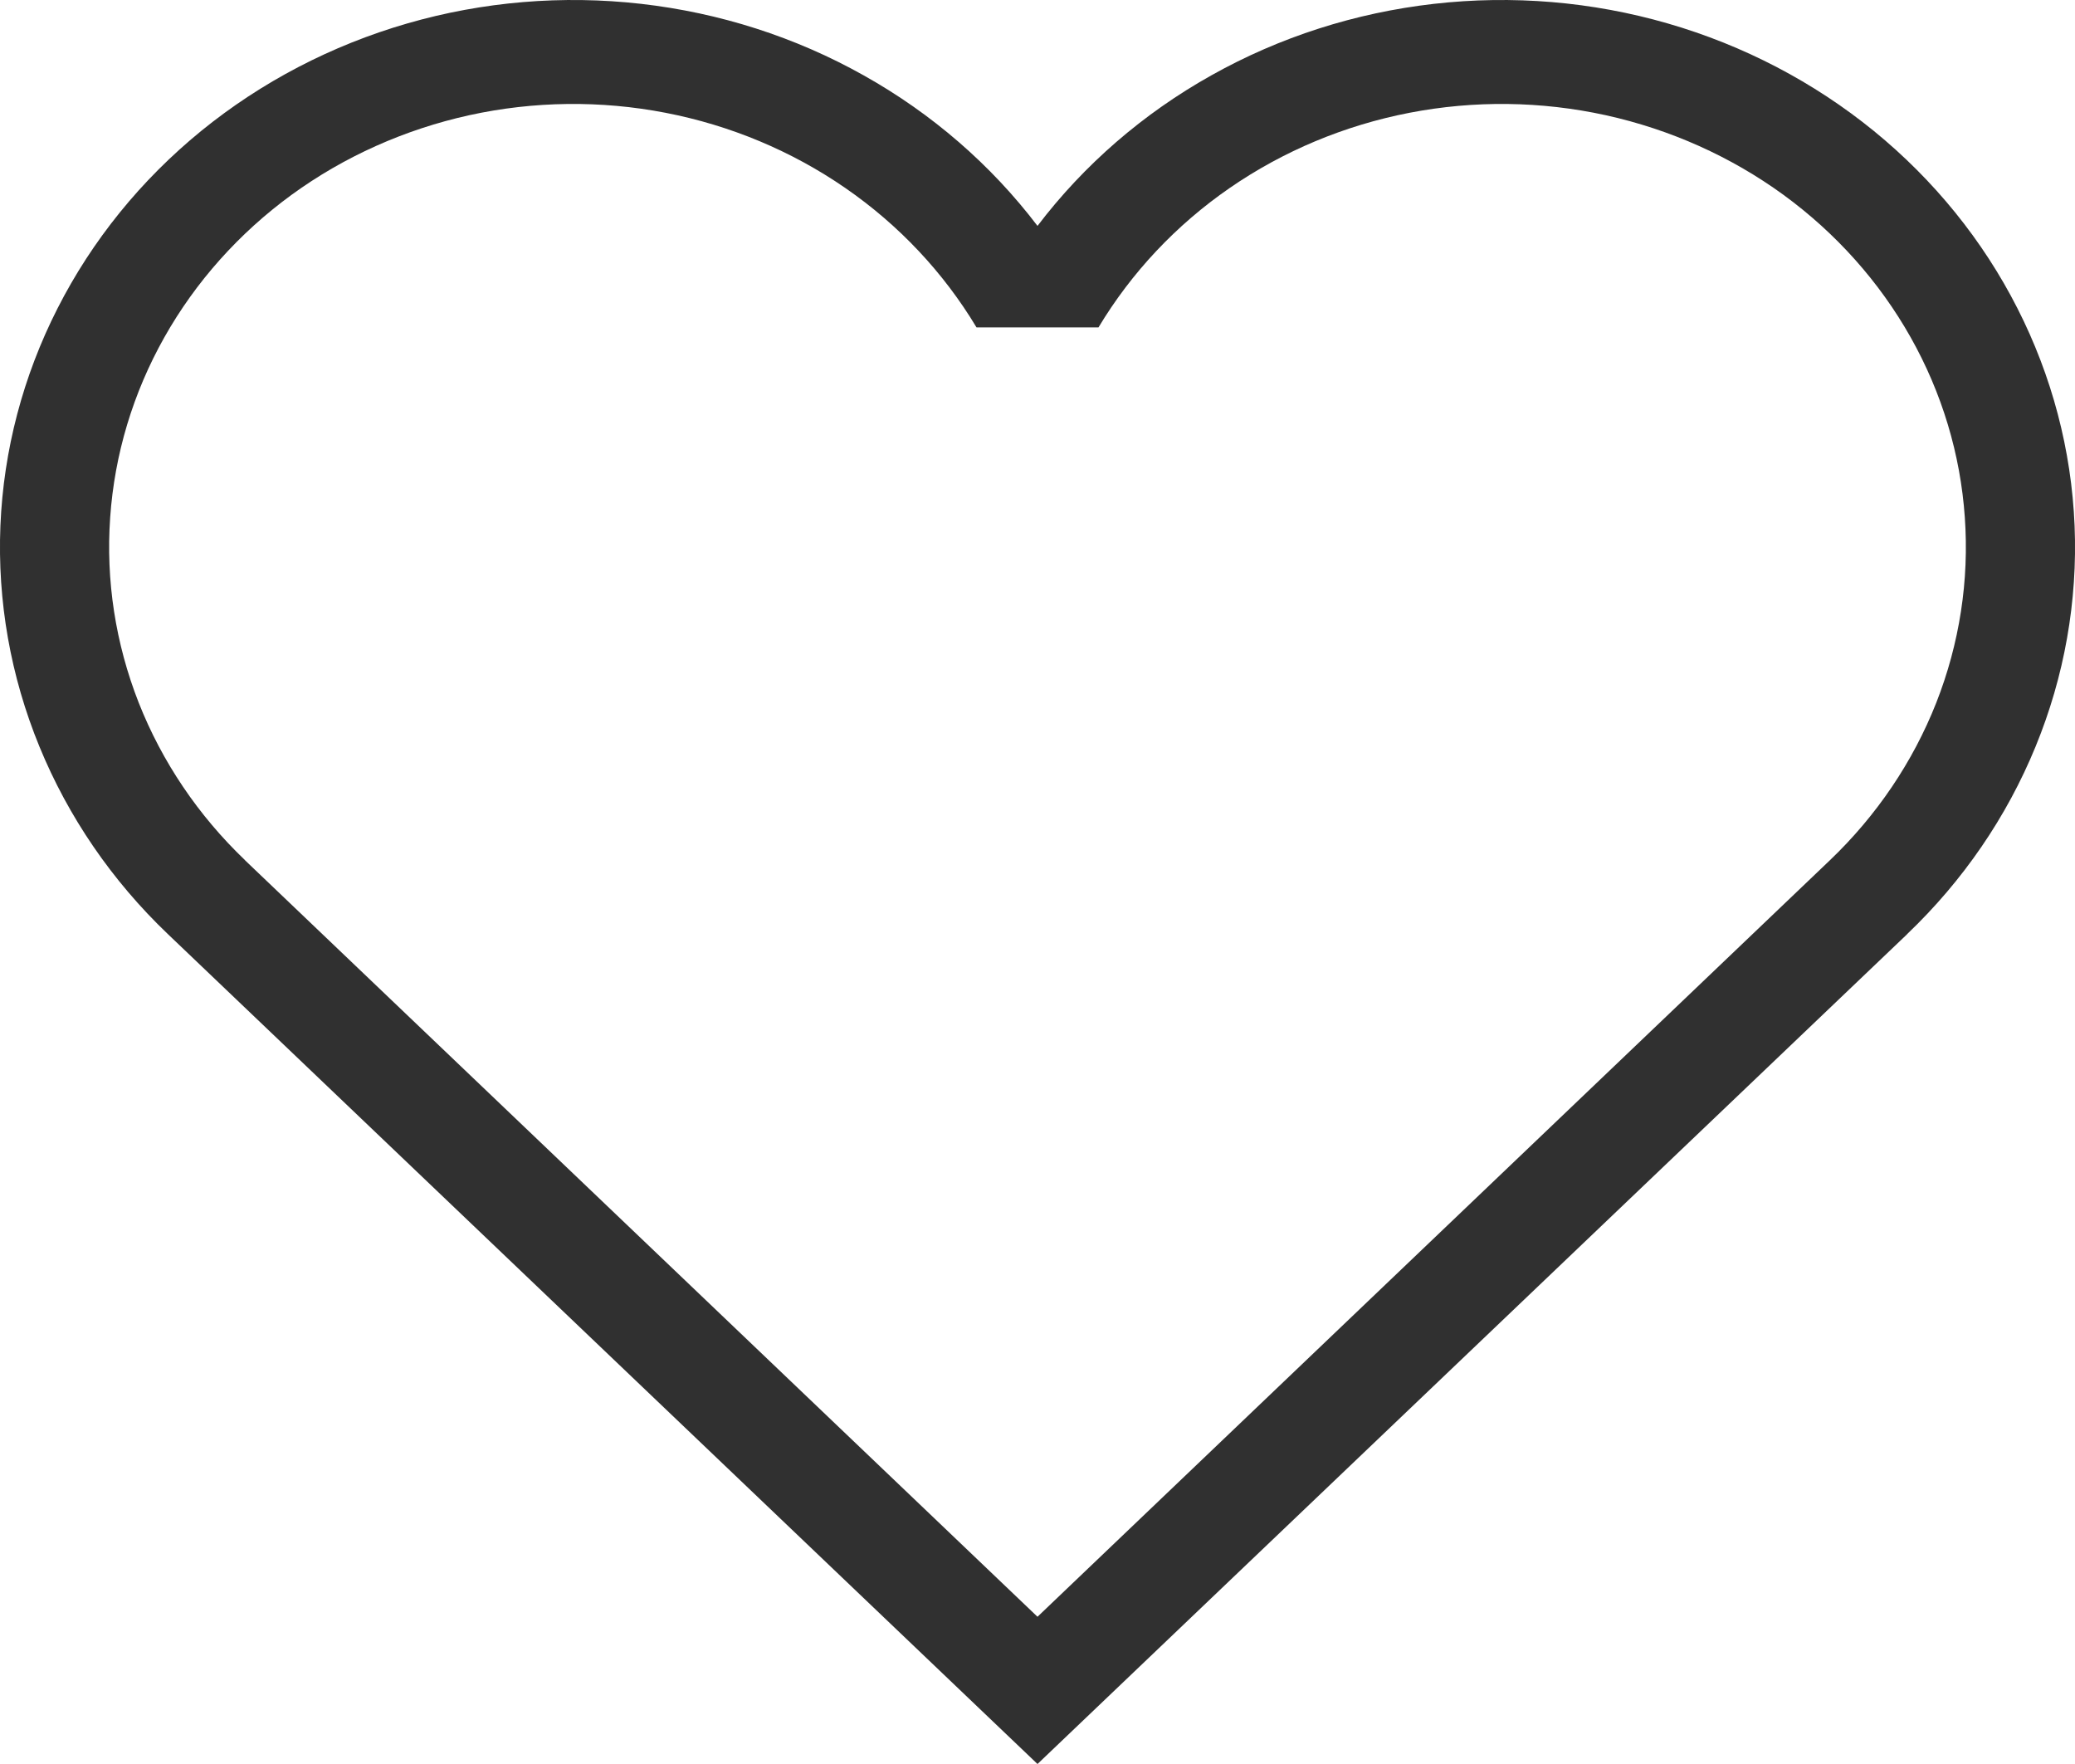 <svg width="20" height="17" viewBox="0 0 20 17" fill="none" xmlns="http://www.w3.org/2000/svg">
<path d="M2.362 8.29C1.911 7.859 1.562 7.342 1.337 6.772C1.113 6.202 1.019 5.593 1.062 4.986C1.104 4.379 1.282 3.787 1.584 3.251C1.886 2.715 2.304 2.247 2.811 1.877C3.318 1.508 3.902 1.247 4.524 1.11C5.145 0.974 5.79 0.966 6.415 1.087C7.04 1.208 7.631 1.455 8.148 1.812C8.665 2.169 9.095 2.627 9.412 3.155H10.588C10.905 2.627 11.335 2.169 11.852 1.812C12.369 1.455 12.96 1.208 13.585 1.087C14.21 0.966 14.854 0.974 15.476 1.11C16.098 1.247 16.682 1.508 17.189 1.877C17.696 2.247 18.114 2.715 18.416 3.251C18.718 3.787 18.896 4.379 18.938 4.986C18.981 5.593 18.887 6.202 18.663 6.772C18.438 7.342 18.089 7.859 17.638 8.29L10 15.581L2.362 8.291V8.29ZM18.381 9.003C18.921 8.488 19.342 7.873 19.62 7.195C19.898 6.518 20.026 5.793 19.996 5.066C19.966 4.339 19.778 3.625 19.445 2.971C19.112 2.316 18.641 1.735 18.061 1.262C17.481 0.79 16.805 0.437 16.075 0.226C15.345 0.015 14.578 -0.049 13.821 0.037C13.064 0.123 12.333 0.357 11.676 0.726C11.018 1.094 10.448 1.588 10 2.177C9.552 1.588 8.982 1.094 8.324 0.726C7.667 0.357 6.936 0.123 6.179 0.037C5.422 -0.049 4.654 0.015 3.925 0.226C3.195 0.437 2.519 0.79 1.939 1.262C1.359 1.735 0.888 2.316 0.555 2.971C0.222 3.625 0.034 4.339 0.004 5.066C-0.026 5.793 0.102 6.518 0.38 7.195C0.658 7.873 1.079 8.488 1.619 9.003L10 17L18.381 9.004V9.003Z" fill="#303030"/>
</svg>

